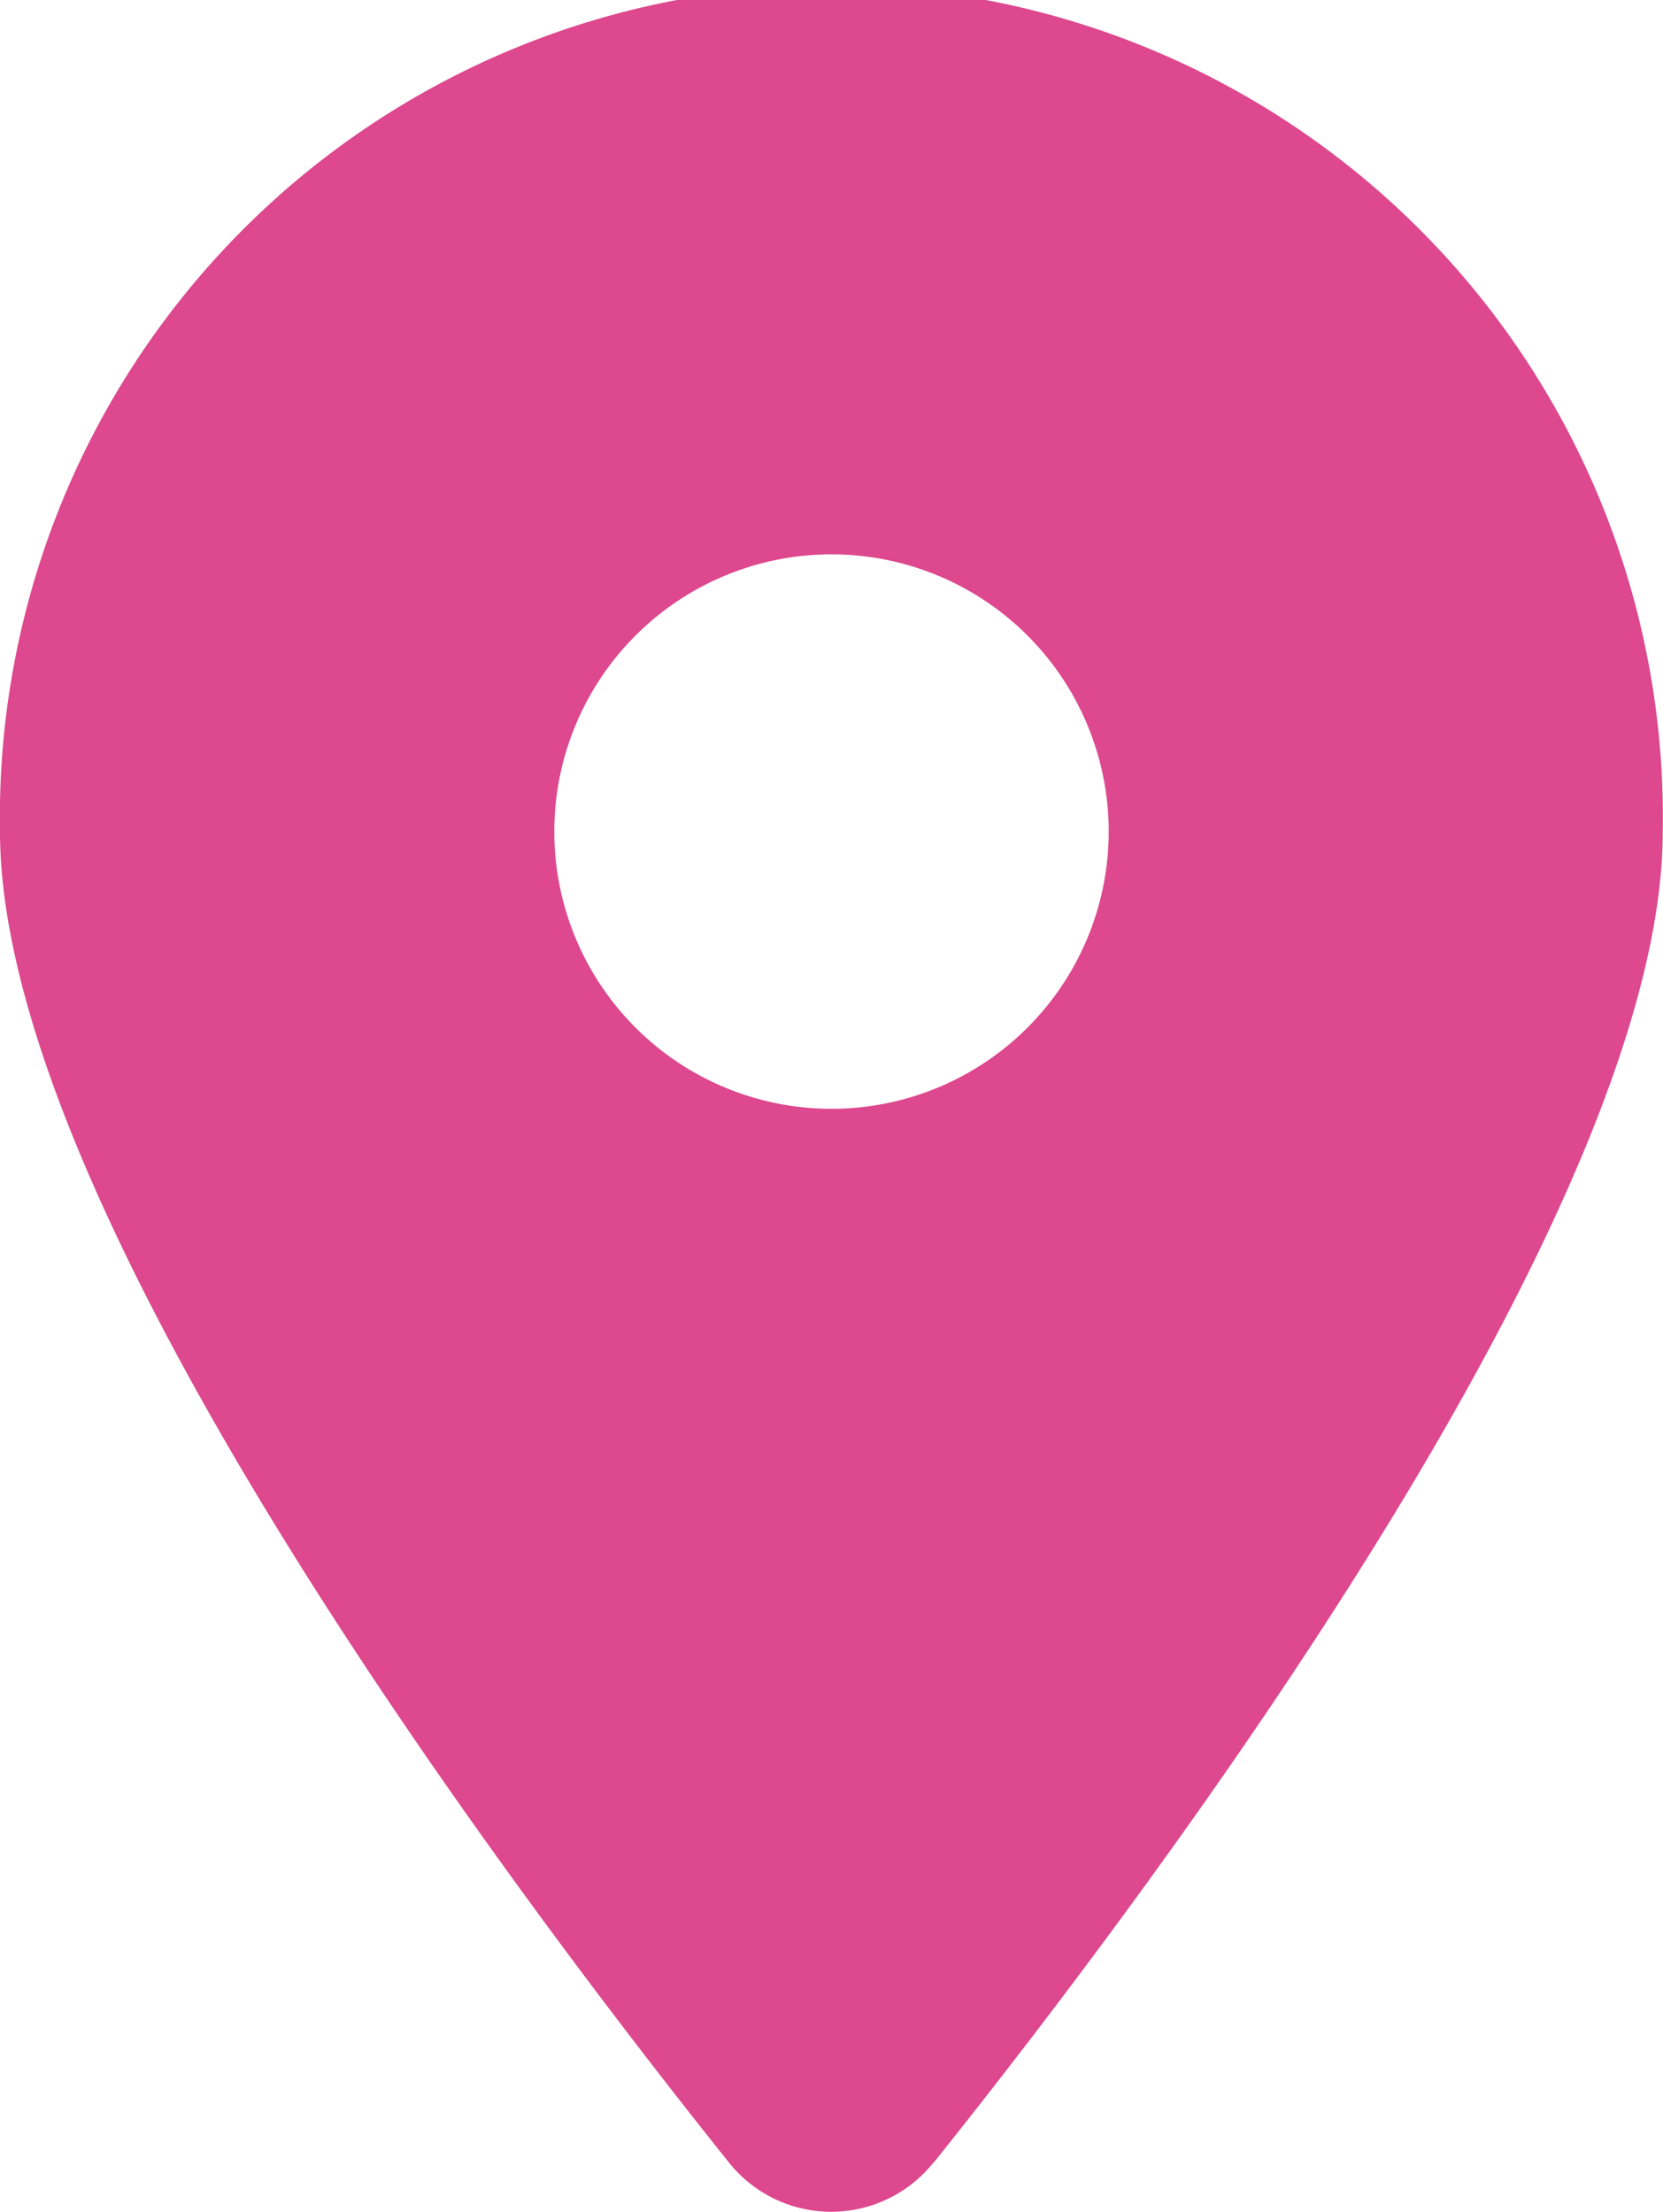 <svg xmlns="http://www.w3.org/2000/svg" width="19.858" height="26.409" viewBox="0 0 19.858 26.409">
  <path id="location-dot-solid_2_" data-name="location-dot-solid (2)" d="M11.155,25.815c2.653-3.32,8.7-11.367,8.7-15.886A9.929,9.929,0,1,0,0,9.929C0,14.449,6.05,22.5,8.7,25.815a1.562,1.562,0,0,0,2.451,0ZM9.929,6.619a3.31,3.31,0,1,1-3.31,3.31A3.31,3.31,0,0,1,9.929,6.619Z" fill="#dd488e"/>
</svg>
